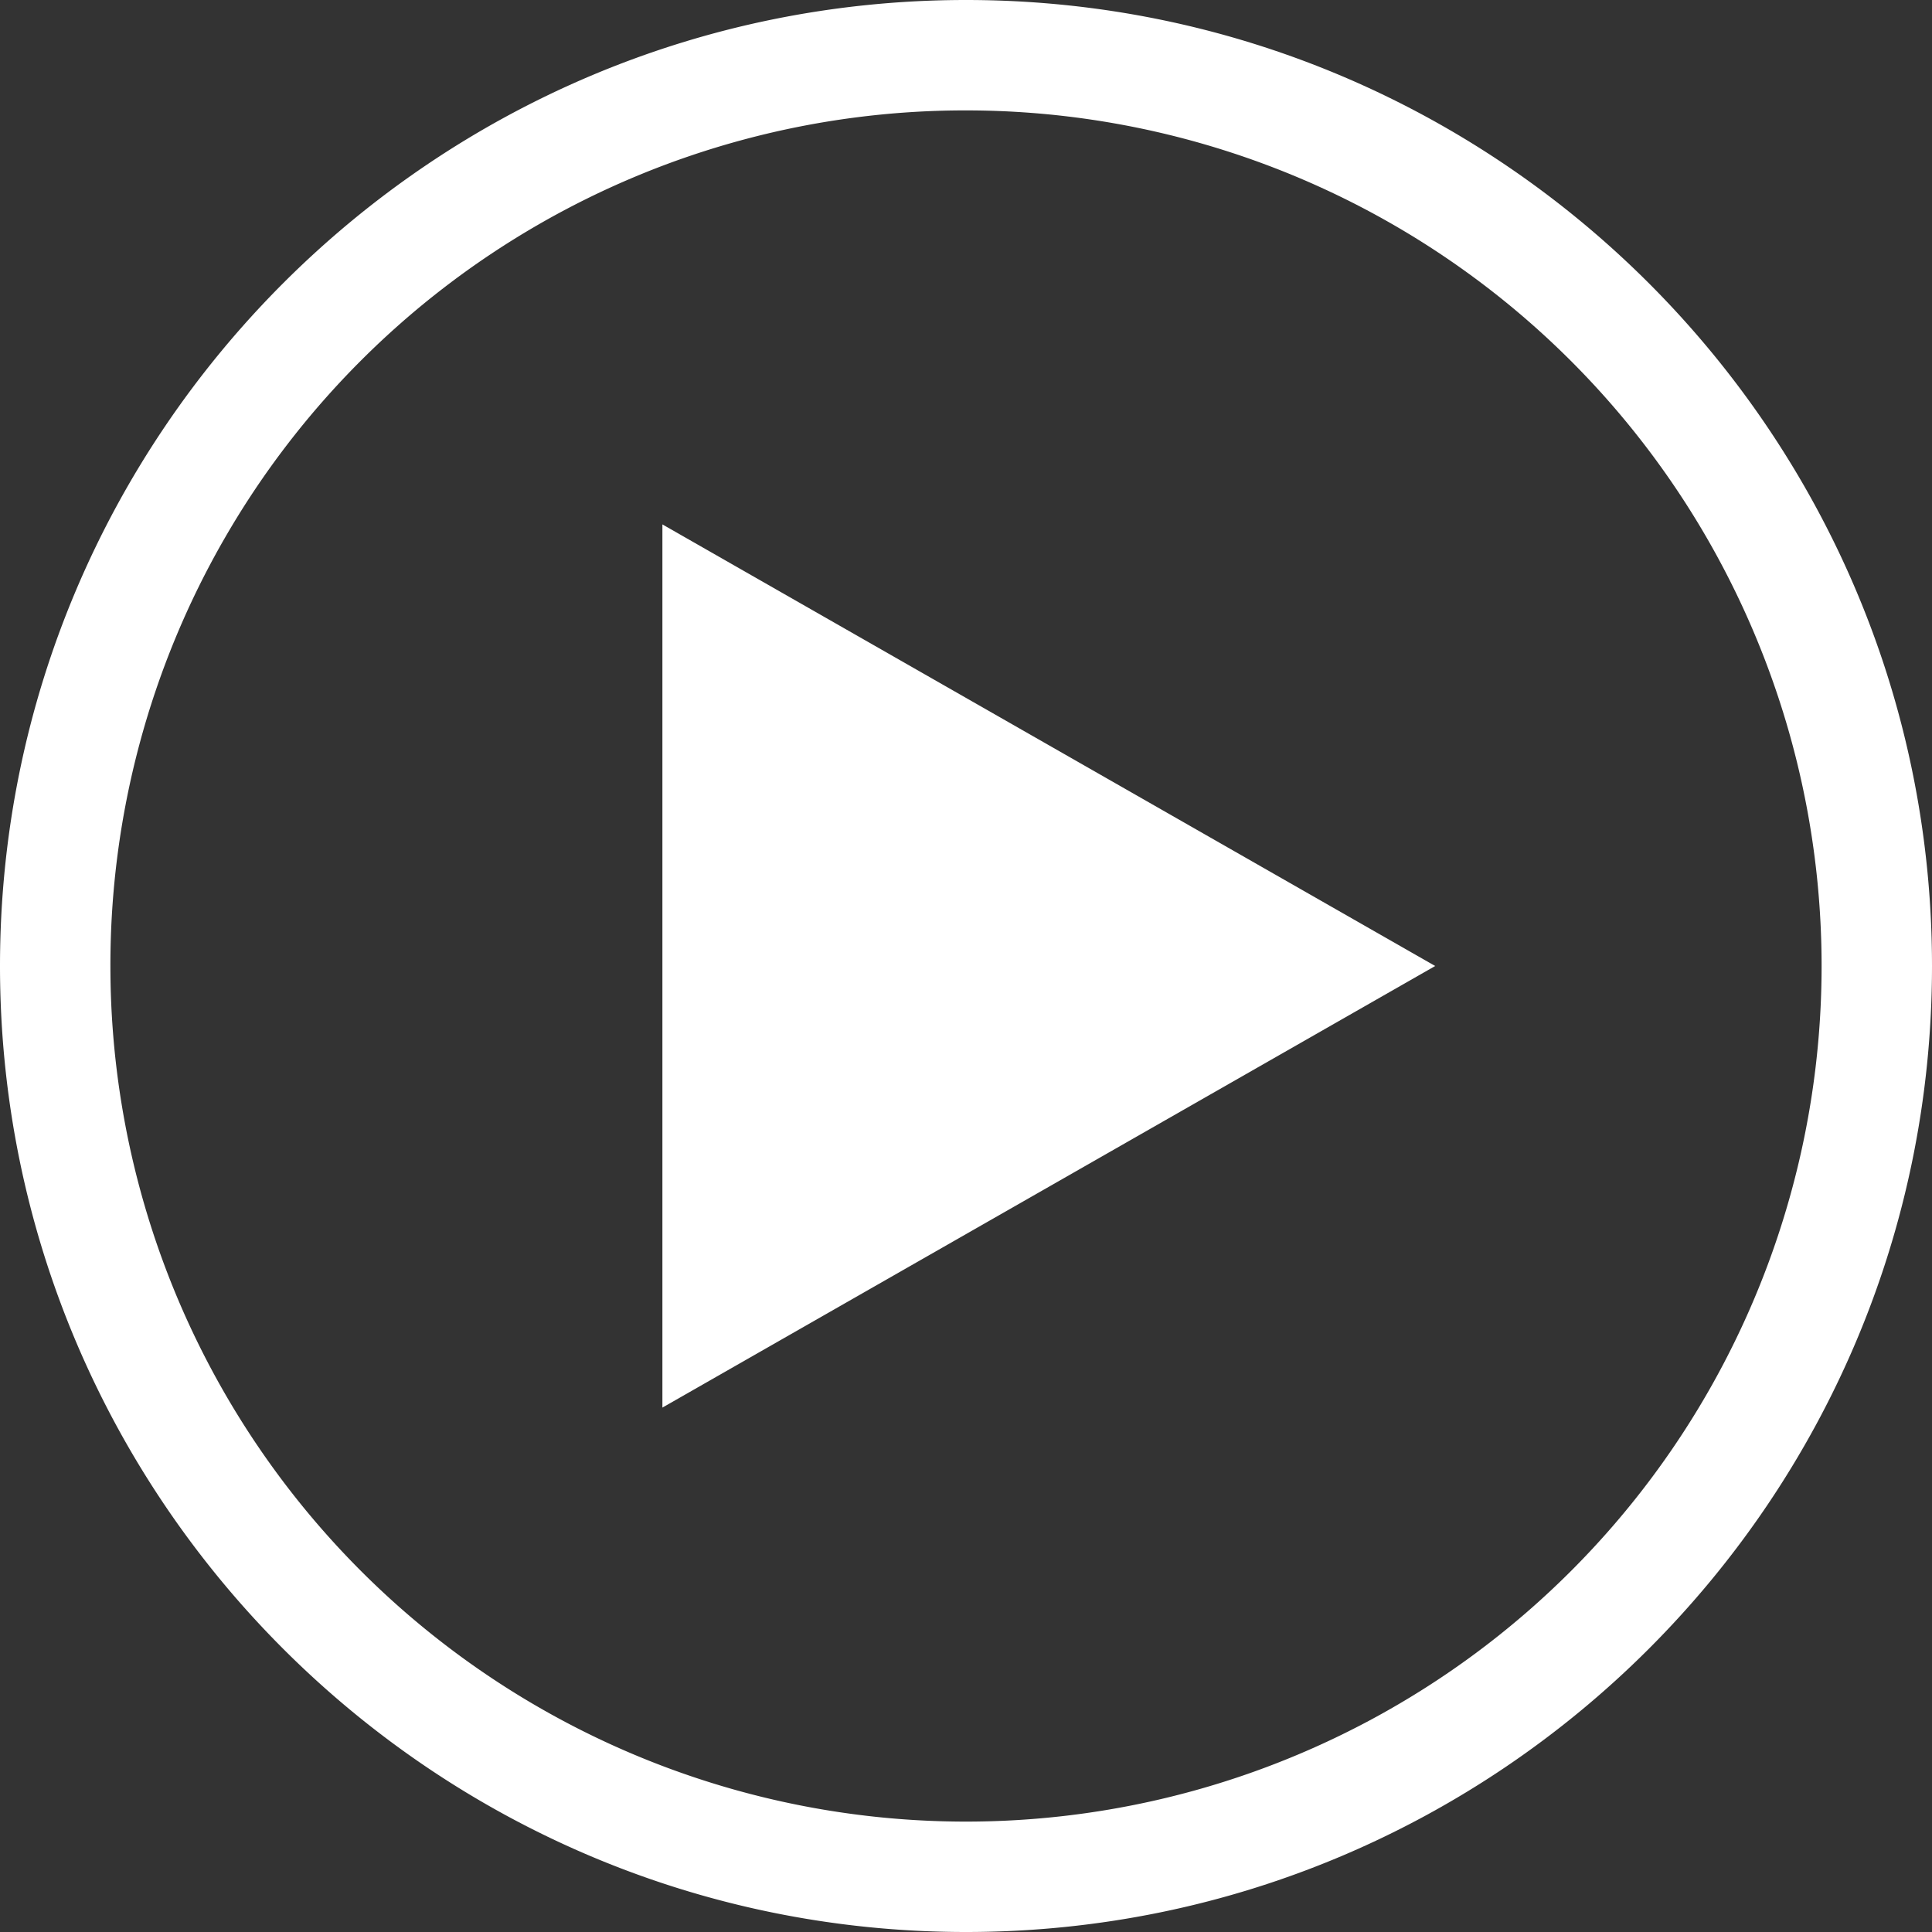 <svg id="Grupo_24" data-name="Grupo 24" xmlns="http://www.w3.org/2000/svg" width="443.236" height="443.236" viewBox="0 0 443.236 443.236">
  <rect x="0" y="0" width="443.236" height="443.236" fill="#333333" stroke="none"/>
  <path id="Caminho_11" data-name="Caminho 11" d="M236.618,15C114.374,15,15,114.374,15,236.618s99.374,221.618,221.618,221.618,221.618-99.374,221.618-221.618S358.863,15,236.618,15Zm0,25.328a196.29,196.29,0,1,1-196.29,196.29A196.1,196.1,0,0,1,236.618,40.328Zm-69.651,94.979V337.929L344.261,236.618Z" transform="translate(-15 -15)" fill="#fff"/>
</svg>